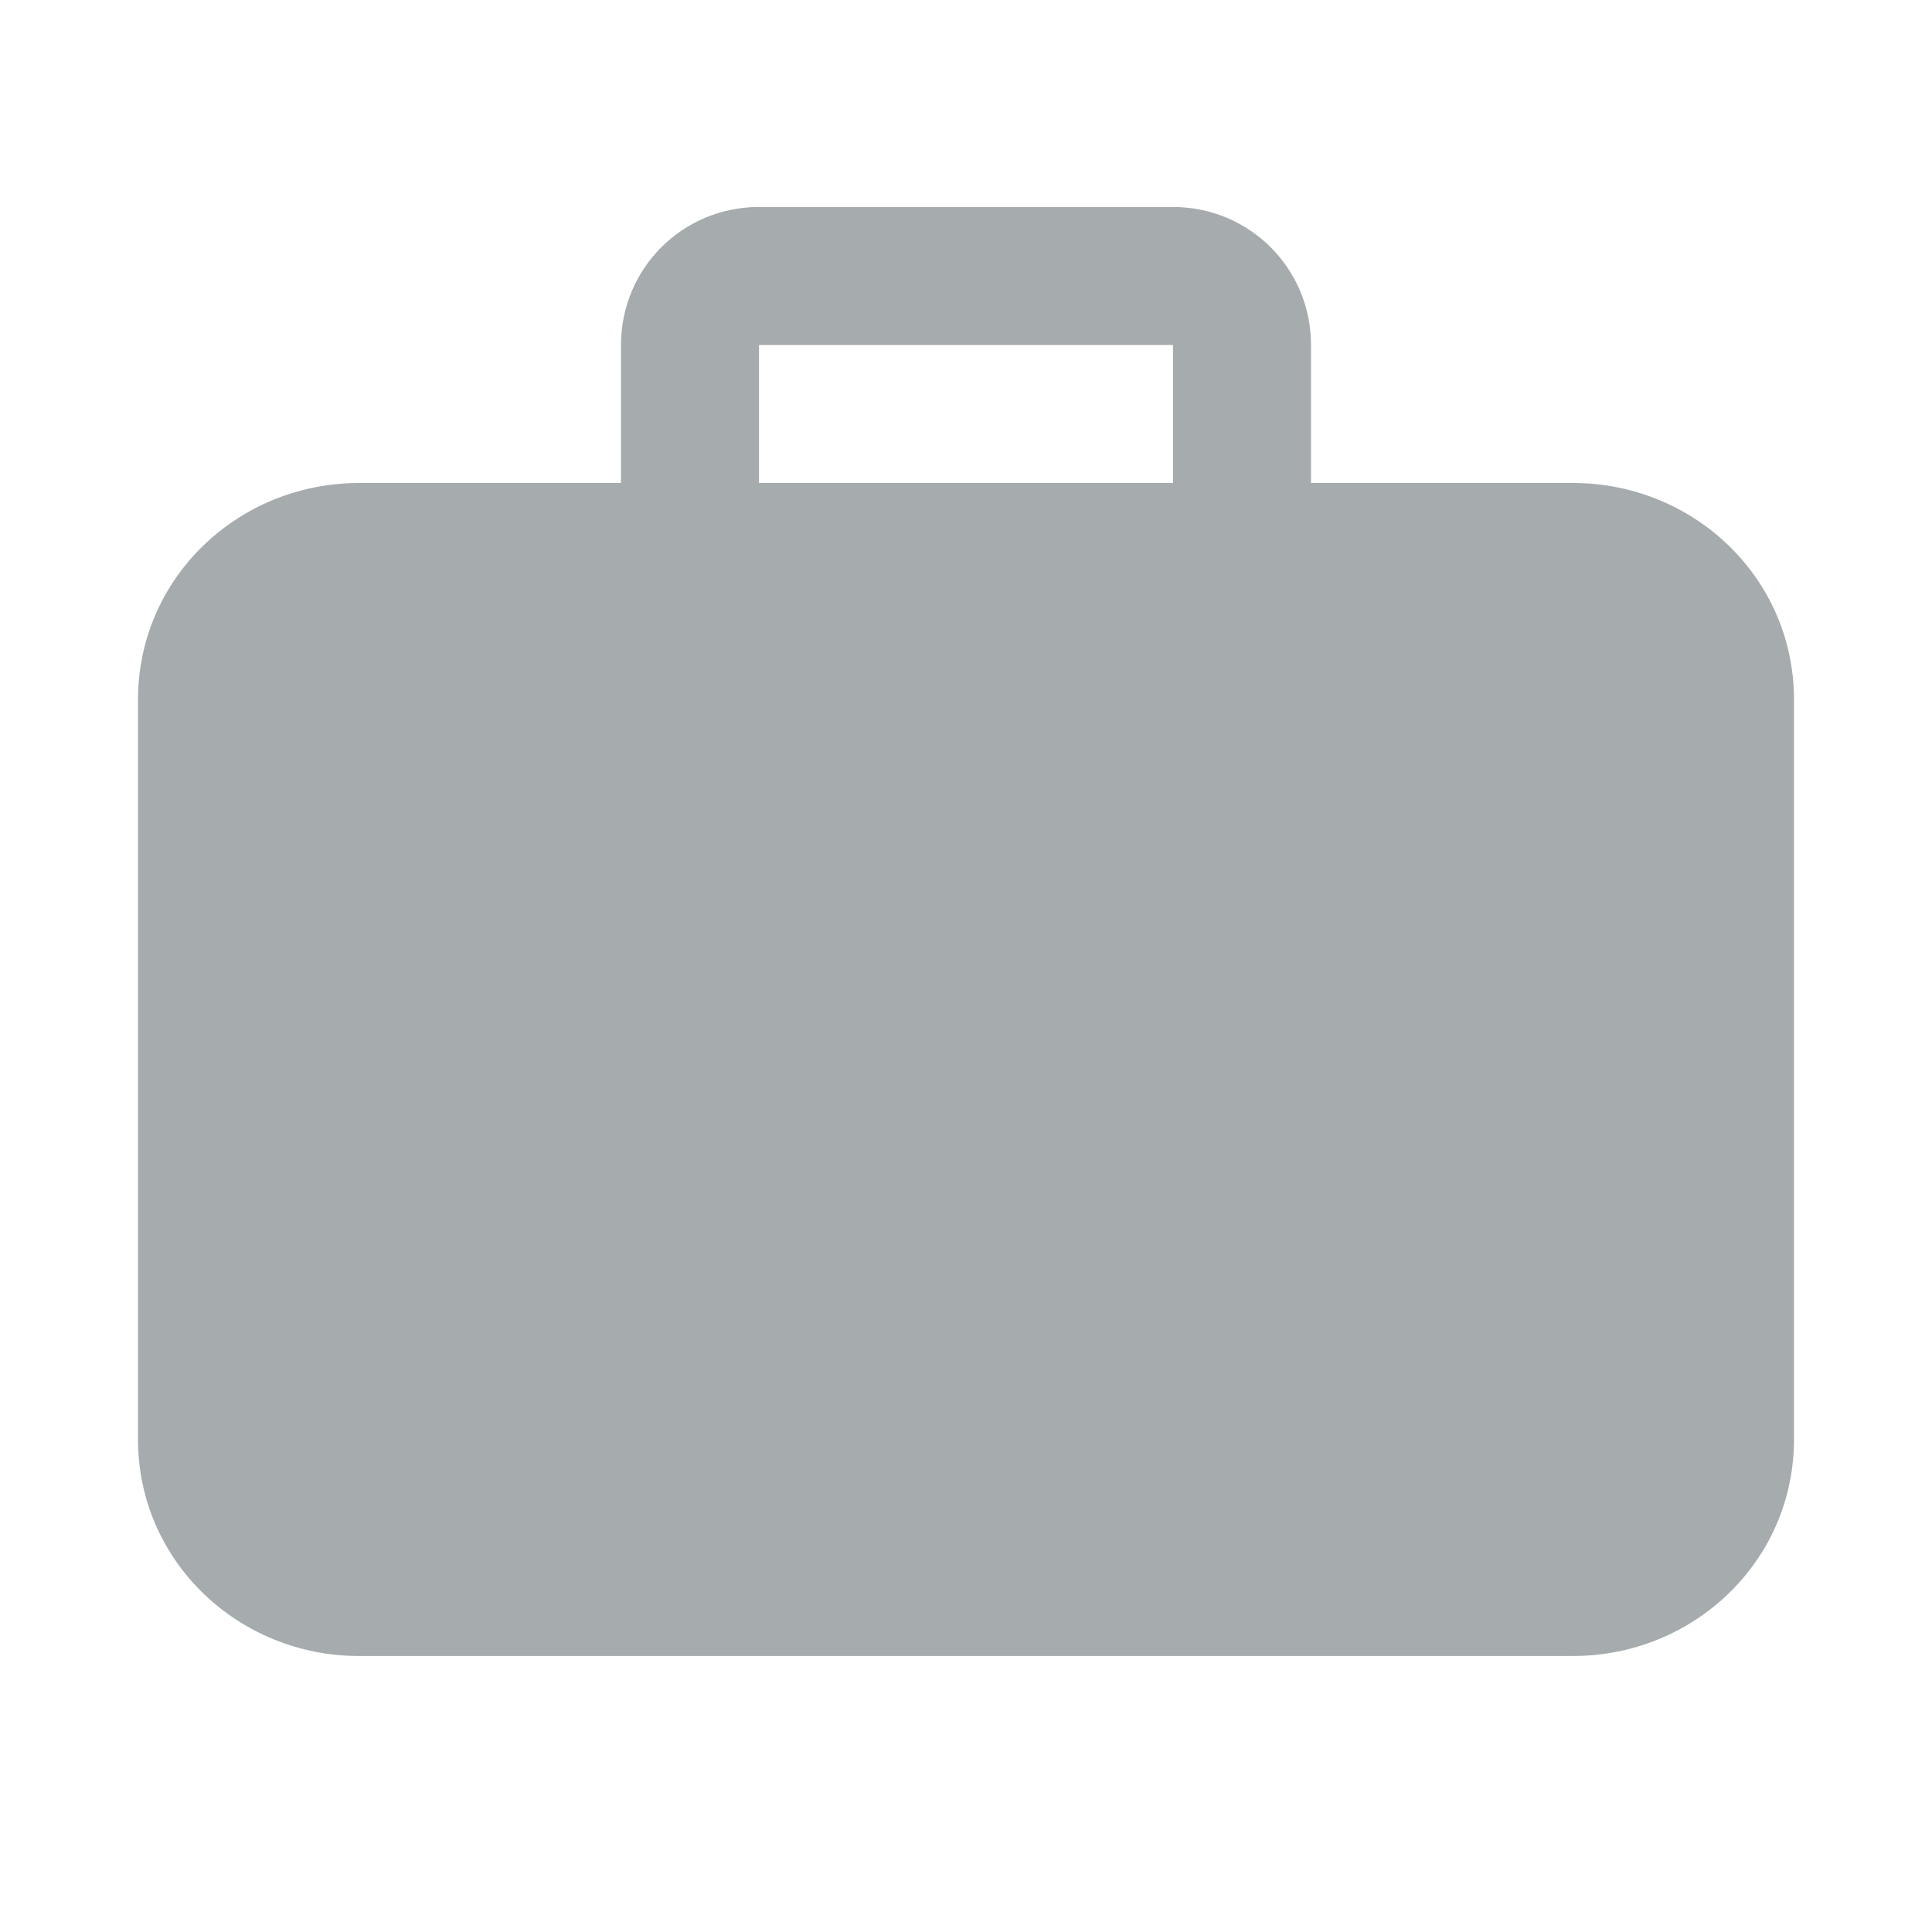 <svg xmlns='http://www.w3.org/2000/svg' width='1792' height='1792' fill='none'><path fill-rule='evenodd' d='M704 192c-71 0-128 57-128 128v128H333c-112 0-205 88-205 201v686c0 113 93 201 205 201h1126c112 0 205-88 205-201V649c0-113-93-201-205-201h-243V320c0-71-57-128-128-128H704zm384 256V320H704v128h384z' clip-rule='evenodd' fill='#a6abad'/></svg>